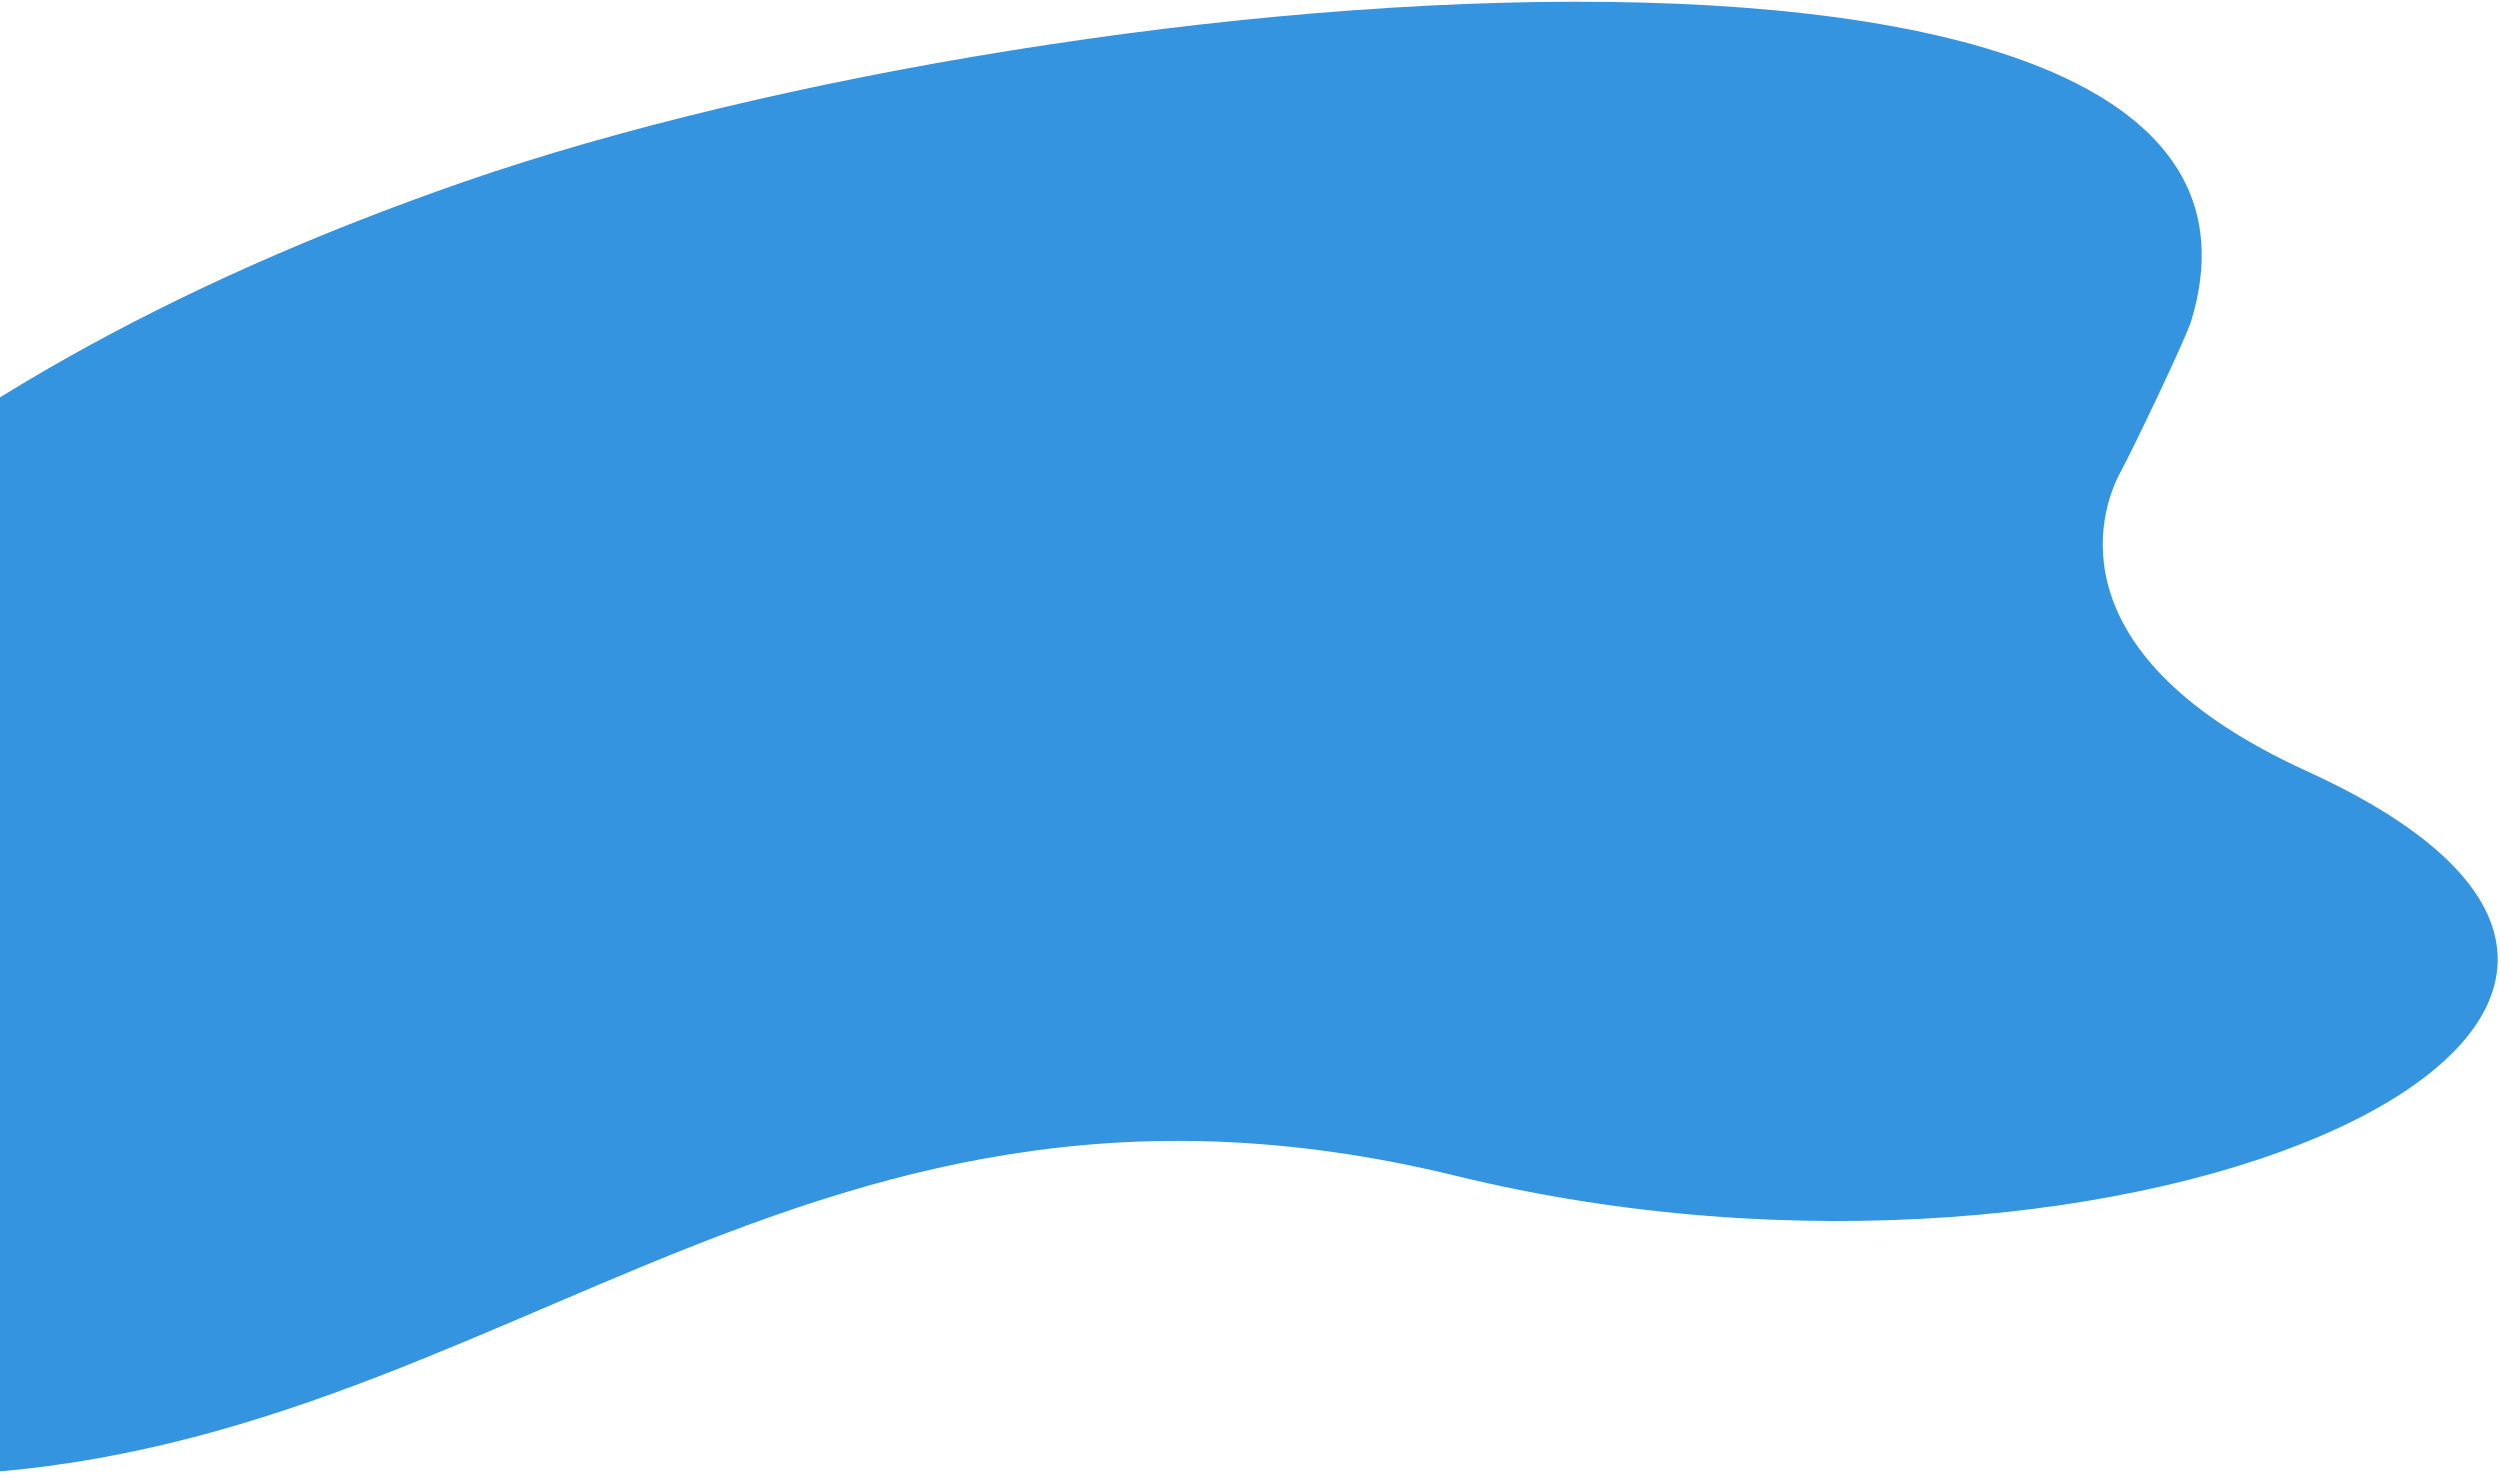 <svg width="751" height="444" viewBox="0 0 751 444" fill="none" xmlns="http://www.w3.org/2000/svg">
<path d="M658.27 96.305C656.578 101.908 640.125 136.141 637.046 141.737C630.171 154.201 617.306 197.153 692.977 231.658C855.897 305.944 640.236 402.823 437.402 353.231C234.568 303.638 144.164 445.892 -33.791 443.244C-211.732 440.593 -223.635 180.228 139.838 54.454C322.841 -8.864 699.521 -39.847 658.27 96.305Z" fill="#3494E0"/>
</svg>

